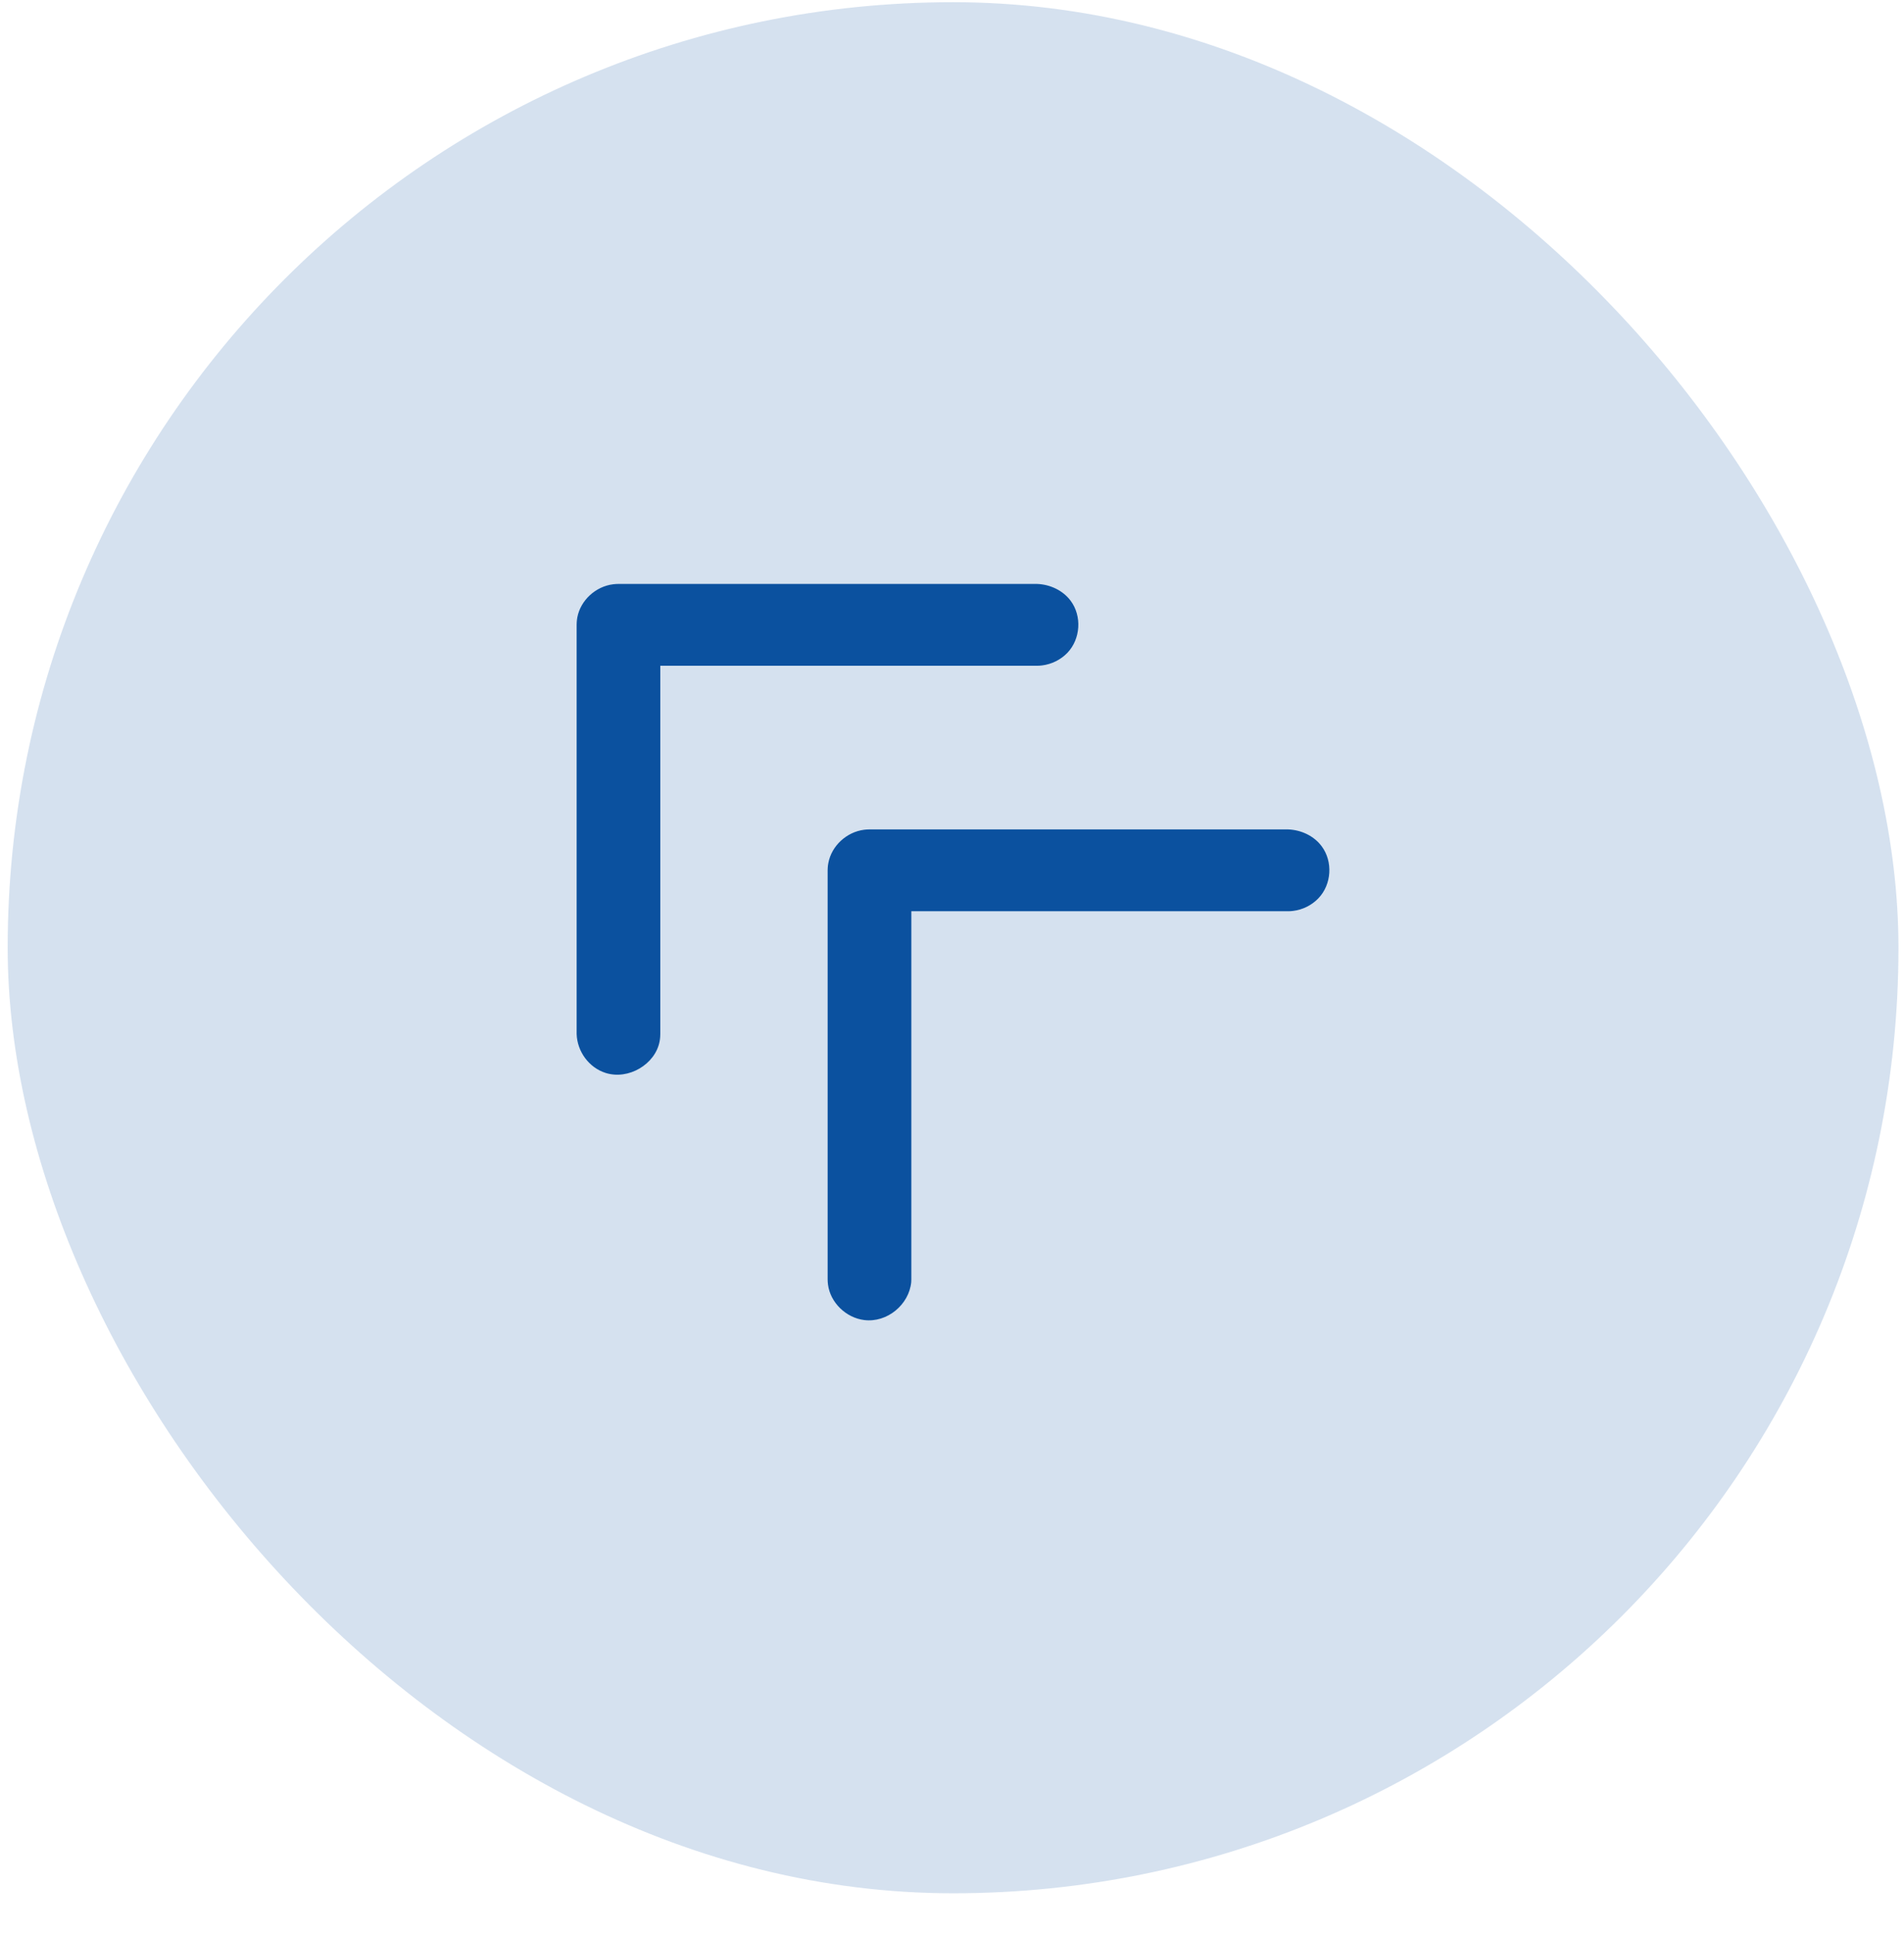 <?xml version="1.0" encoding="UTF-8"?>
<svg xmlns="http://www.w3.org/2000/svg" width="64" height="65" viewBox="0 0 64 65" fill="none">
  <rect x="0.258" y="0.074" width="63.556" height="63.556" rx="31.778" fill="#0B519F" fill-opacity="0.17"></rect>
  <g clip-path="url(#clip0_648_2)">
    <path d="M27.823 29.165C27.83 29.088 27.83 29.069 27.846 28.993C27.955 28.429 28.454 27.96 29.051 27.886C29.128 27.876 29.148 27.878 29.227 27.875H43.289C43.739 27.889 44.171 28.096 44.427 28.443C44.808 28.954 44.763 29.726 44.314 30.192C44.092 30.423 43.787 30.576 43.466 30.614C43.388 30.624 43.368 30.624 43.289 30.625H30.633V43.001L30.63 43.088C30.557 43.847 29.82 44.46 29.051 44.365C28.438 44.29 27.909 43.777 27.832 43.173C27.822 43.098 27.823 43.078 27.82 43.001V29.25C27.822 29.221 27.822 29.192 27.823 29.165ZM19.386 20.913C19.393 20.838 19.393 20.819 19.407 20.743C19.516 20.179 20.016 19.709 20.612 19.636C20.691 19.626 20.71 19.628 20.789 19.625H34.852C35.3 19.639 35.732 19.846 35.989 20.192C36.37 20.703 36.325 21.474 35.877 21.942C35.654 22.173 35.349 22.324 35.027 22.364C34.95 22.374 34.93 22.372 34.852 22.375H22.195V34.75L22.192 34.837C22.186 34.914 22.184 34.933 22.17 35.008C22.022 35.765 21.132 36.305 20.355 36.059C19.795 35.88 19.401 35.339 19.383 34.75V21C19.383 20.971 19.384 20.942 19.386 20.913Z" fill="#0B519F"></path>
  </g>
  <defs>
    <clipPath id="clip0_648_2">
      <rect width="45" height="55" fill="white" transform="translate(9.535 10)"></rect>
    </clipPath>
  </defs>
</svg>
